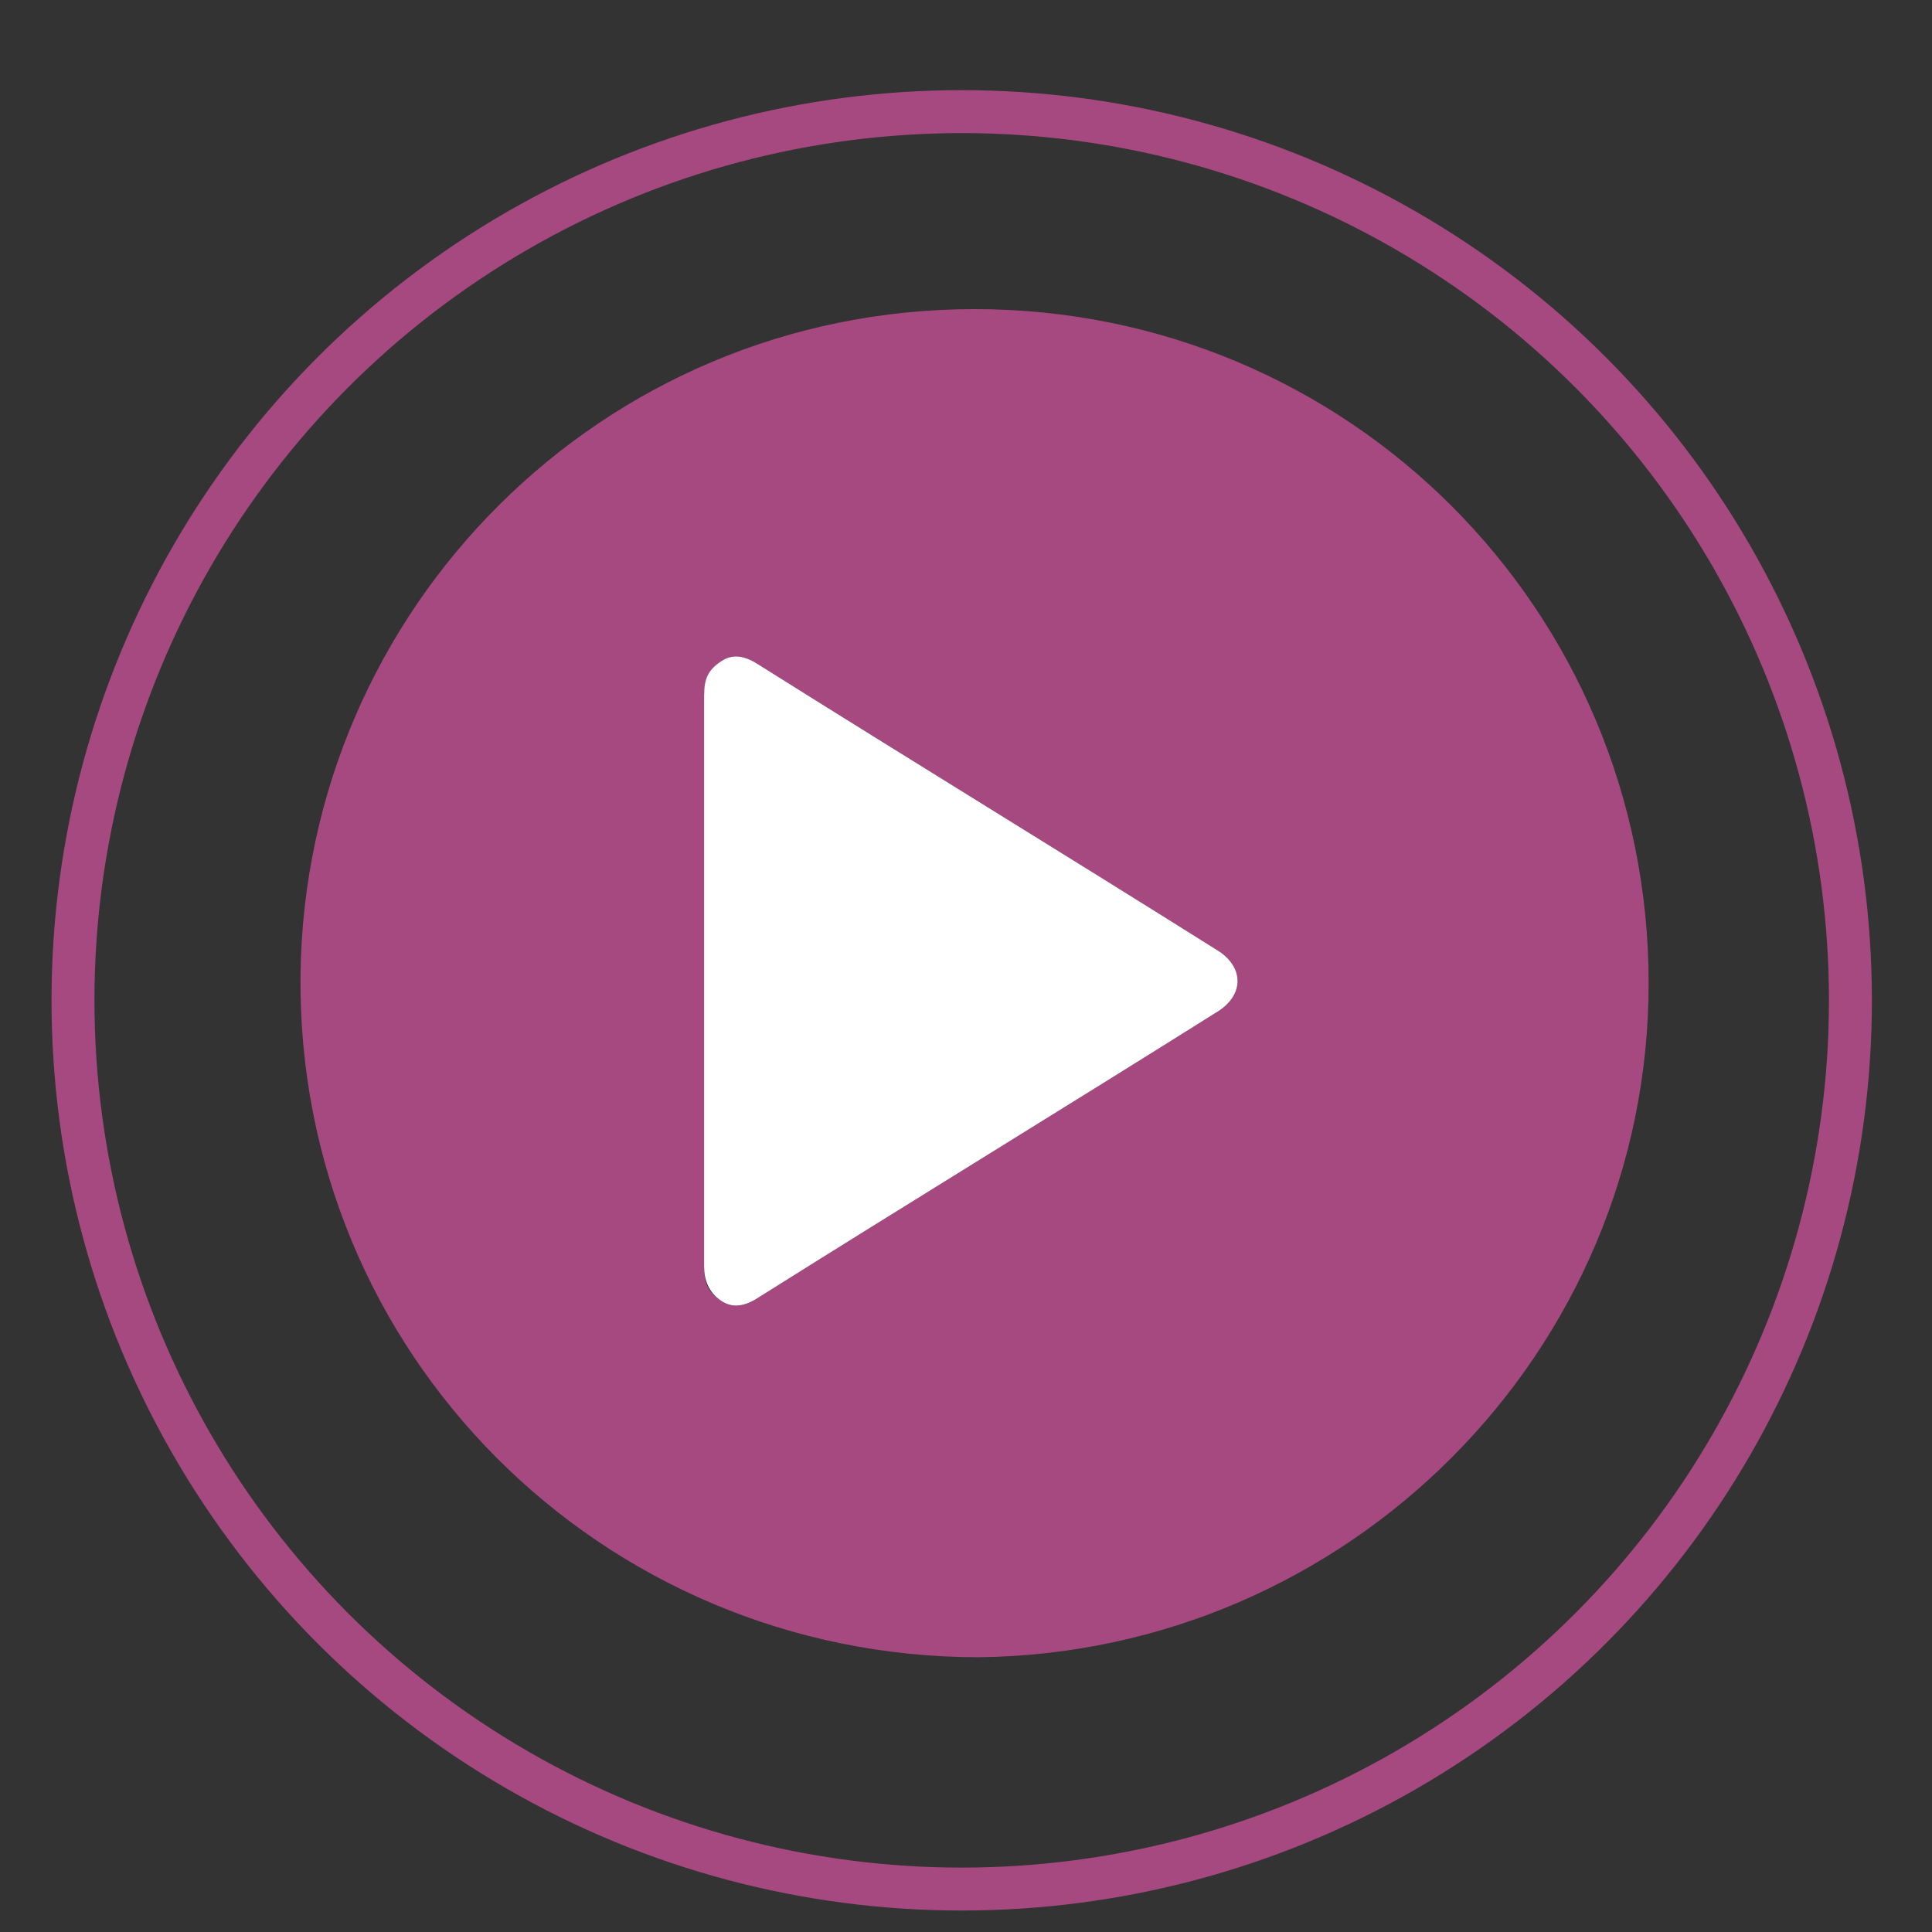 <?xml version="1.0" encoding="utf-8"?>
<!-- Generator: Adobe Illustrator 26.0.1, SVG Export Plug-In . SVG Version: 6.00 Build 0)  -->
<svg version="1.1" id="Layer_1" xmlns="http://www.w3.org/2000/svg" xmlns:xlink="http://www.w3.org/1999/xlink" x="0px" y="0px"
	 viewBox="0 0 45 45" style="enable-background:new 0 0 45 45;" xml:space="preserve">
<rect x="0" y="0" width="45" height="45" fill="#333333" stroke="none"/>
<style type="text/css">
	.st0{fill:#A64980;}
	.st1{fill:#FFFFFF;}
	.st2{fill:#FA4C56;}
	.st3{fill:#3DADC3;}
	.st4{fill:#FABE0E;}
	.st5{fill:#A6CC45;}
	.st6{fill:none;stroke:#A6CC45;stroke-miterlimit:10;}
	.st7{fill:none;stroke:#FA4C56;stroke-miterlimit:10;}
	.st8{fill:none;stroke:#FABE0E;stroke-miterlimit:10;}
	.st9{fill:none;stroke:#3DADC3;stroke-miterlimit:10;}
	.st10{fill:none;stroke:#A64980;stroke-miterlimit:10;}
</style>
<path class="st0" d="M22.7,7.2c8.7,0,15.7,7,15.7,15.7c0,8.6-7,15.6-15.6,15.7c-8.8,0-15.9-7.1-15.8-15.9C7.1,14.2,14,7.2,22.7,7.2z
	 M16.4,22.9C16.4,22.9,16.4,22.9,16.4,22.9c0,2.2,0,4.4,0,6.6c0,0.4,0.1,0.6,0.4,0.8c0.3,0.2,0.6,0.1,0.9-0.1
	c3.5-2.2,7.1-4.4,10.6-6.6c0.7-0.4,0.7-1.1,0-1.5c-3.5-2.2-7.1-4.4-10.6-6.6c-0.3-0.2-0.6-0.3-0.9-0.1c-0.3,0.2-0.4,0.5-0.4,0.8
	C16.4,18.5,16.4,20.7,16.4,22.9z"/>
<path class="st1" d="M16.4,22.9c0-2.2,0-4.4,0-6.7c0-0.4,0.1-0.6,0.4-0.8c0.3-0.2,0.6-0.1,0.9,0.1c3.5,2.2,7.1,4.4,10.6,6.6
	c0.7,0.4,0.7,1.1,0,1.5c-3.5,2.2-7.1,4.4-10.6,6.6c-0.3,0.2-0.6,0.3-0.9,0.1c-0.3-0.2-0.4-0.5-0.4-0.8
	C16.4,27.4,16.4,25.1,16.4,22.9C16.4,22.9,16.4,22.9,16.4,22.9z"/>
<circle class="st10" cx="22.4" cy="23.3" r="20.7"/>
</svg>
